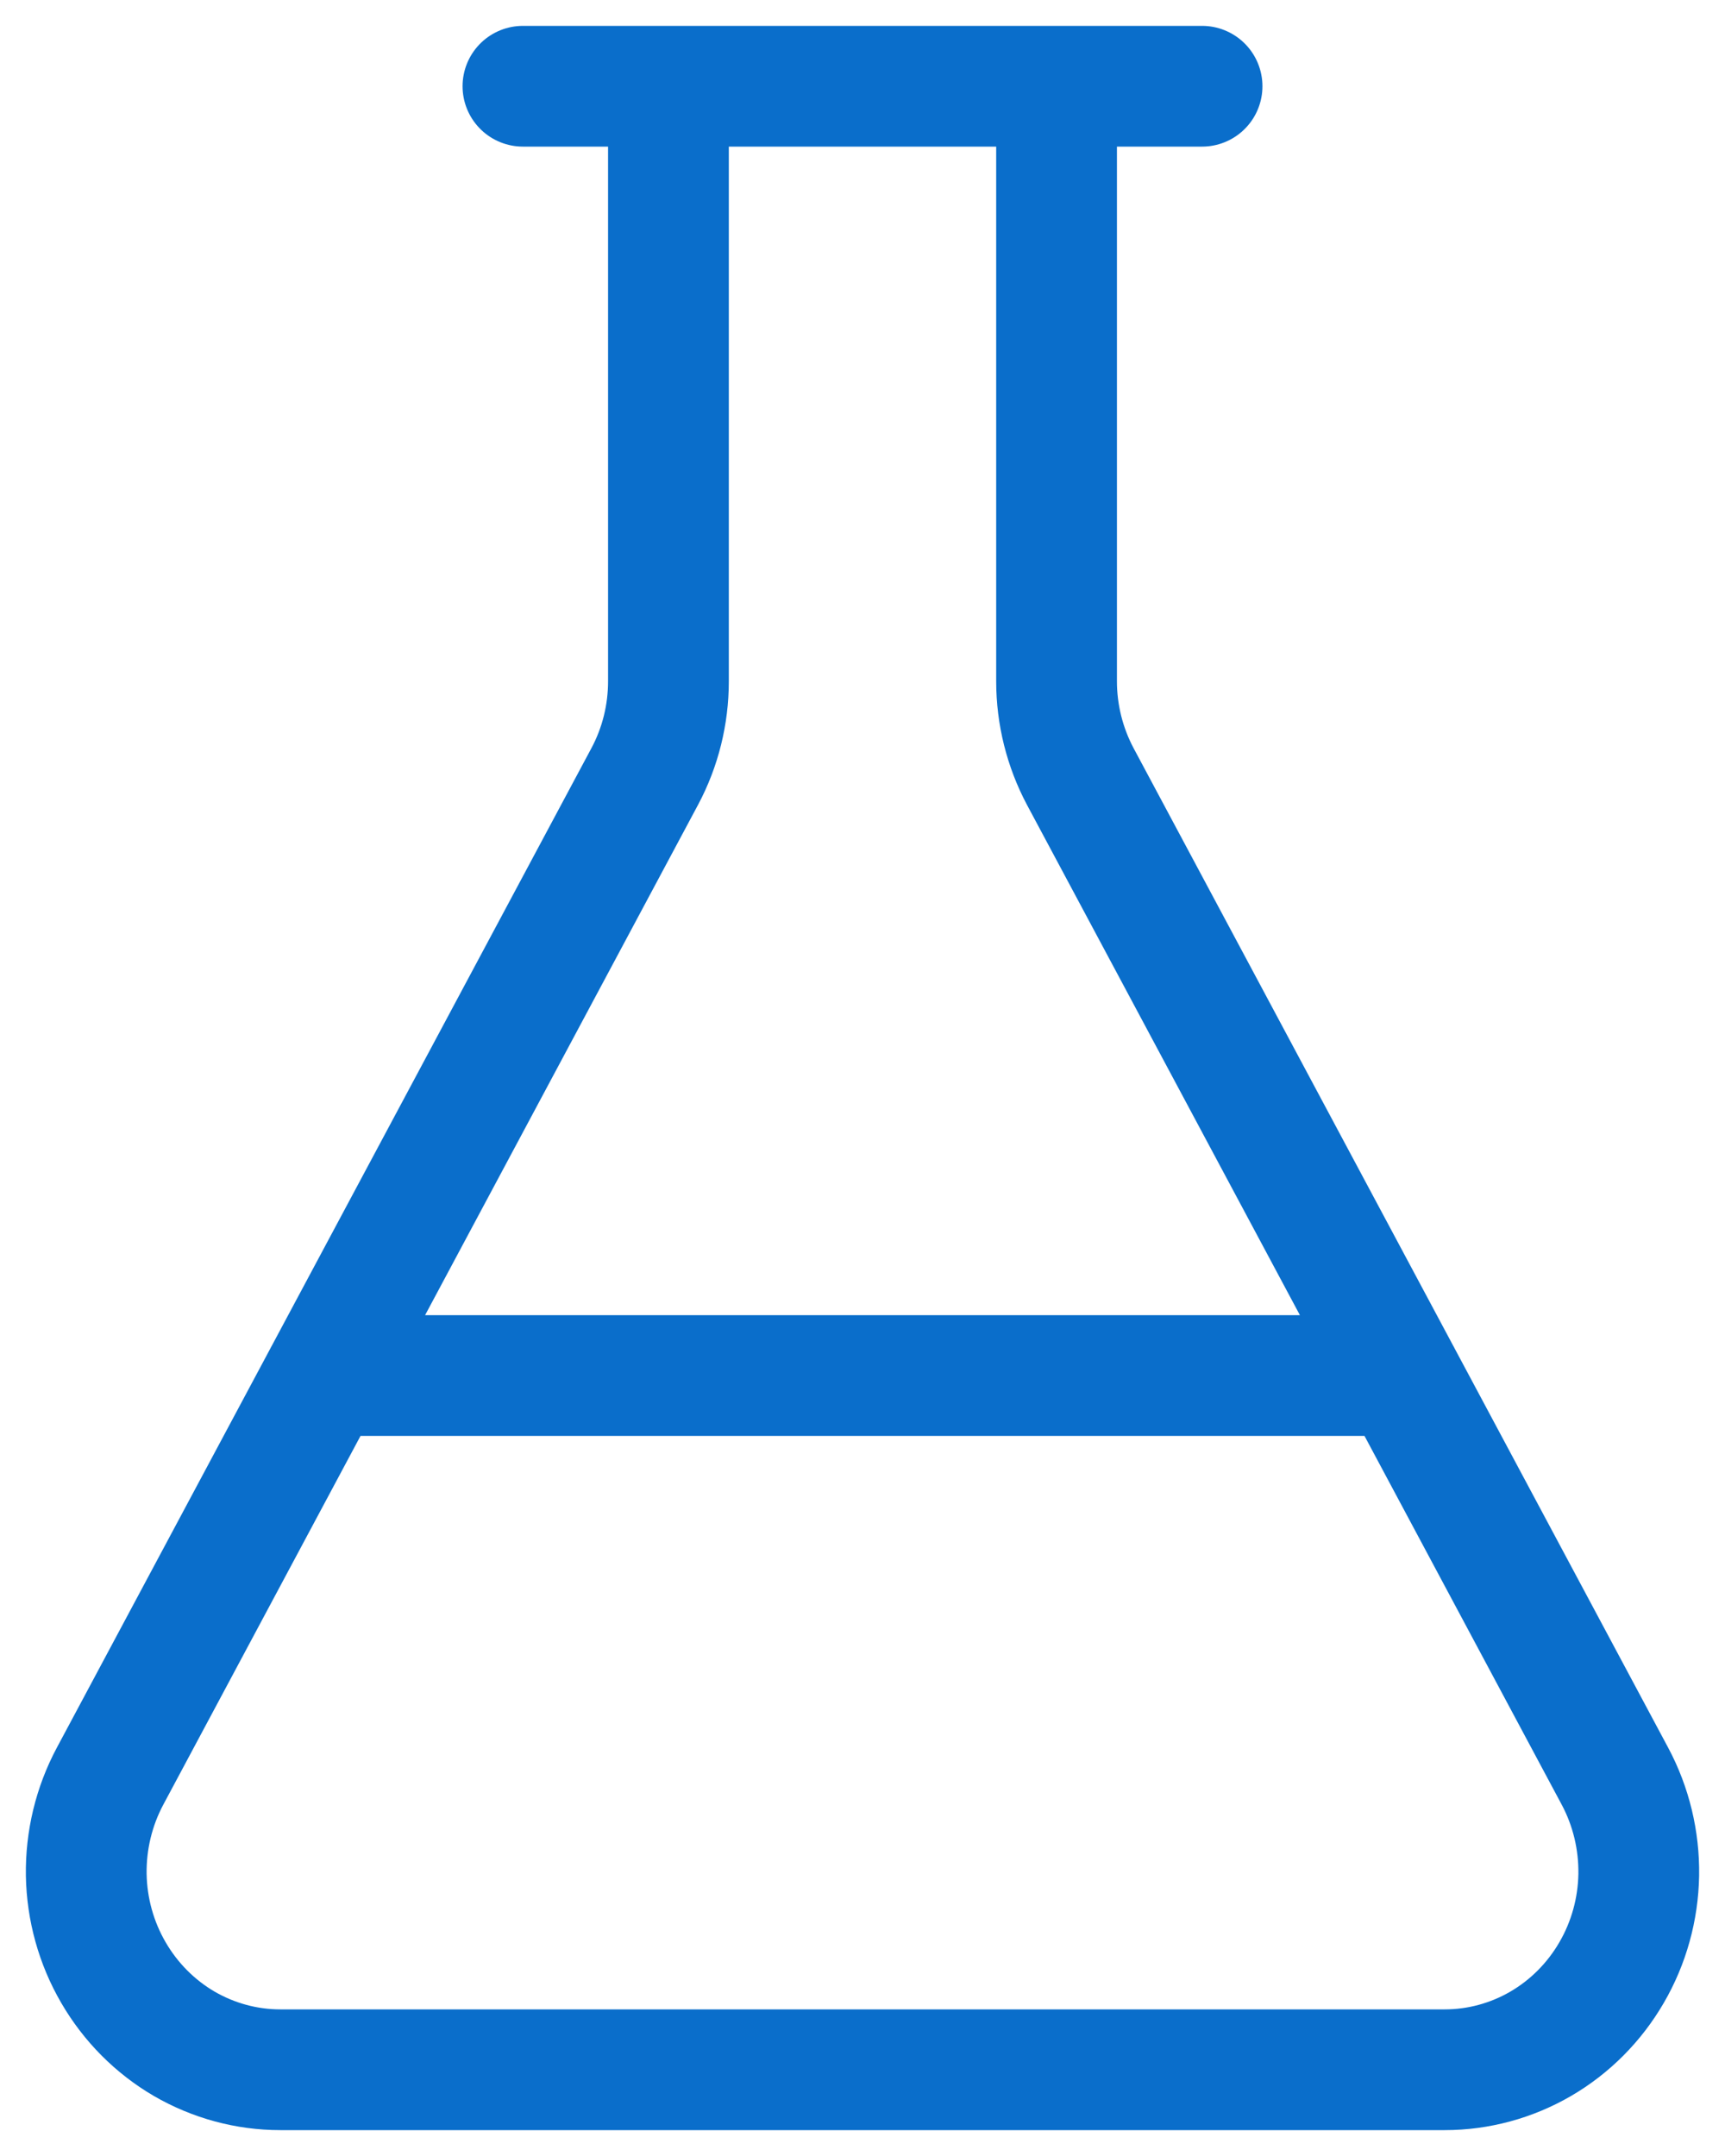<?xml version="1.0" encoding="utf-8"?>
<svg xmlns="http://www.w3.org/2000/svg" fill="none" height="100%" overflow="visible" preserveAspectRatio="none" style="display: block;" viewBox="0 0 20 25" width="100%">
<g id="Frame 5661">
<path d="M12.25 1V7.9C12.25 8.286 12.345 8.665 12.525 9.004L18.724 20.596C18.911 20.946 19.006 21.34 19 21.74C18.993 22.139 18.885 22.529 18.685 22.873C18.486 23.216 18.203 23.501 17.863 23.699C17.524 23.896 17.14 24 16.75 24H3.25C2.86 24 2.476 23.896 2.136 23.699C1.797 23.501 1.514 23.216 1.315 22.873C1.115 22.529 1.007 22.139 1 21.74C0.994 21.34 1.089 20.946 1.276 20.596L7.475 9.004C7.656 8.665 7.75 8.286 7.75 7.9V1M3.76 15.95H16.24M6.063 1H13.937" id="Vector" stroke="#0A6ECB" stroke-linecap="round" stroke-width="1.4"/>
</g>
</svg>